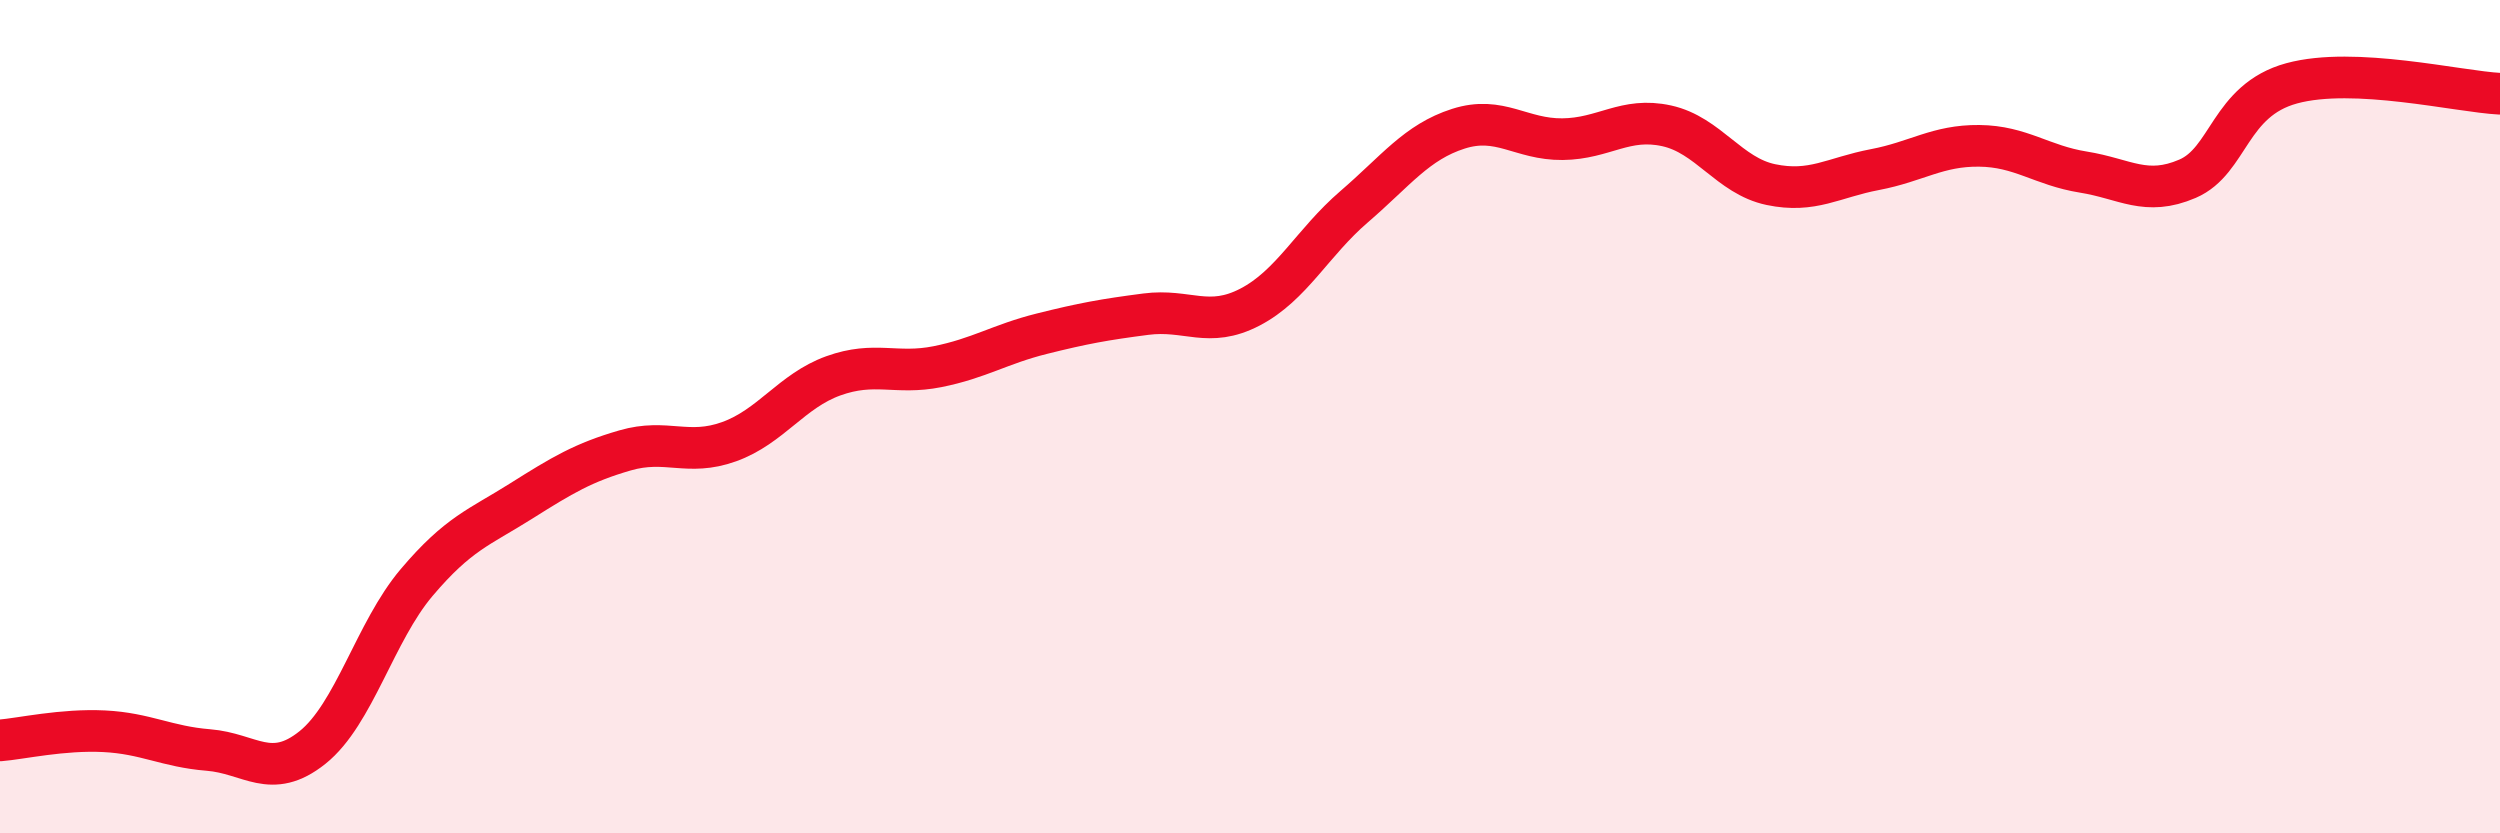 
    <svg width="60" height="20" viewBox="0 0 60 20" xmlns="http://www.w3.org/2000/svg">
      <path
        d="M 0,17.77 C 0.5,17.73 1.5,17.5 2.5,17.55 C 3.5,17.6 4,17.92 5,18 C 6,18.08 6.5,18.74 7.5,17.94 C 8.5,17.14 9,15.16 10,13.98 C 11,12.8 11.5,12.66 12.5,12.03 C 13.5,11.4 14,11.1 15,10.81 C 16,10.52 16.5,10.96 17.5,10.6 C 18.5,10.24 19,9.38 20,9.02 C 21,8.66 21.5,9 22.5,8.8 C 23.5,8.6 24,8.26 25,8.01 C 26,7.76 26.5,7.67 27.5,7.54 C 28.5,7.41 29,7.89 30,7.37 C 31,6.85 31.5,5.82 32.5,4.96 C 33.5,4.1 34,3.41 35,3.09 C 36,2.77 36.5,3.35 37.5,3.34 C 38.5,3.33 39,2.8 40,3.02 C 41,3.24 41.5,4.22 42.5,4.43 C 43.5,4.64 44,4.26 45,4.07 C 46,3.88 46.5,3.49 47.5,3.5 C 48.5,3.51 49,3.97 50,4.13 C 51,4.29 51.5,4.72 52.5,4.29 C 53.5,3.86 53.5,2.41 55,2 C 56.5,1.59 59,2.2 60,2.25L60 20L0 20Z"
        fill="#EB0A25"
        opacity="0.1"
        stroke-linecap="round"
        stroke-linejoin="round"
      />
      <path
        d="M 0,17.77 C 0.5,17.73 1.5,17.5 2.5,17.55 C 3.5,17.6 4,17.92 5,18 C 6,18.08 6.5,18.74 7.5,17.94 C 8.5,17.14 9,15.16 10,13.98 C 11,12.8 11.5,12.66 12.5,12.03 C 13.5,11.4 14,11.1 15,10.81 C 16,10.52 16.5,10.96 17.5,10.6 C 18.5,10.24 19,9.38 20,9.02 C 21,8.66 21.5,9 22.5,8.8 C 23.5,8.6 24,8.26 25,8.01 C 26,7.76 26.5,7.67 27.5,7.54 C 28.5,7.41 29,7.89 30,7.37 C 31,6.85 31.5,5.82 32.5,4.96 C 33.5,4.1 34,3.41 35,3.09 C 36,2.77 36.5,3.35 37.5,3.34 C 38.5,3.33 39,2.8 40,3.02 C 41,3.24 41.5,4.22 42.5,4.43 C 43.5,4.64 44,4.26 45,4.07 C 46,3.88 46.5,3.49 47.5,3.5 C 48.5,3.51 49,3.97 50,4.13 C 51,4.29 51.5,4.72 52.5,4.29 C 53.5,3.86 53.5,2.41 55,2 C 56.5,1.59 59,2.2 60,2.25"
        stroke="#EB0A25"
        stroke-width="1"
        fill="none"
        stroke-linecap="round"
        stroke-linejoin="round"
      />
    </svg>
  